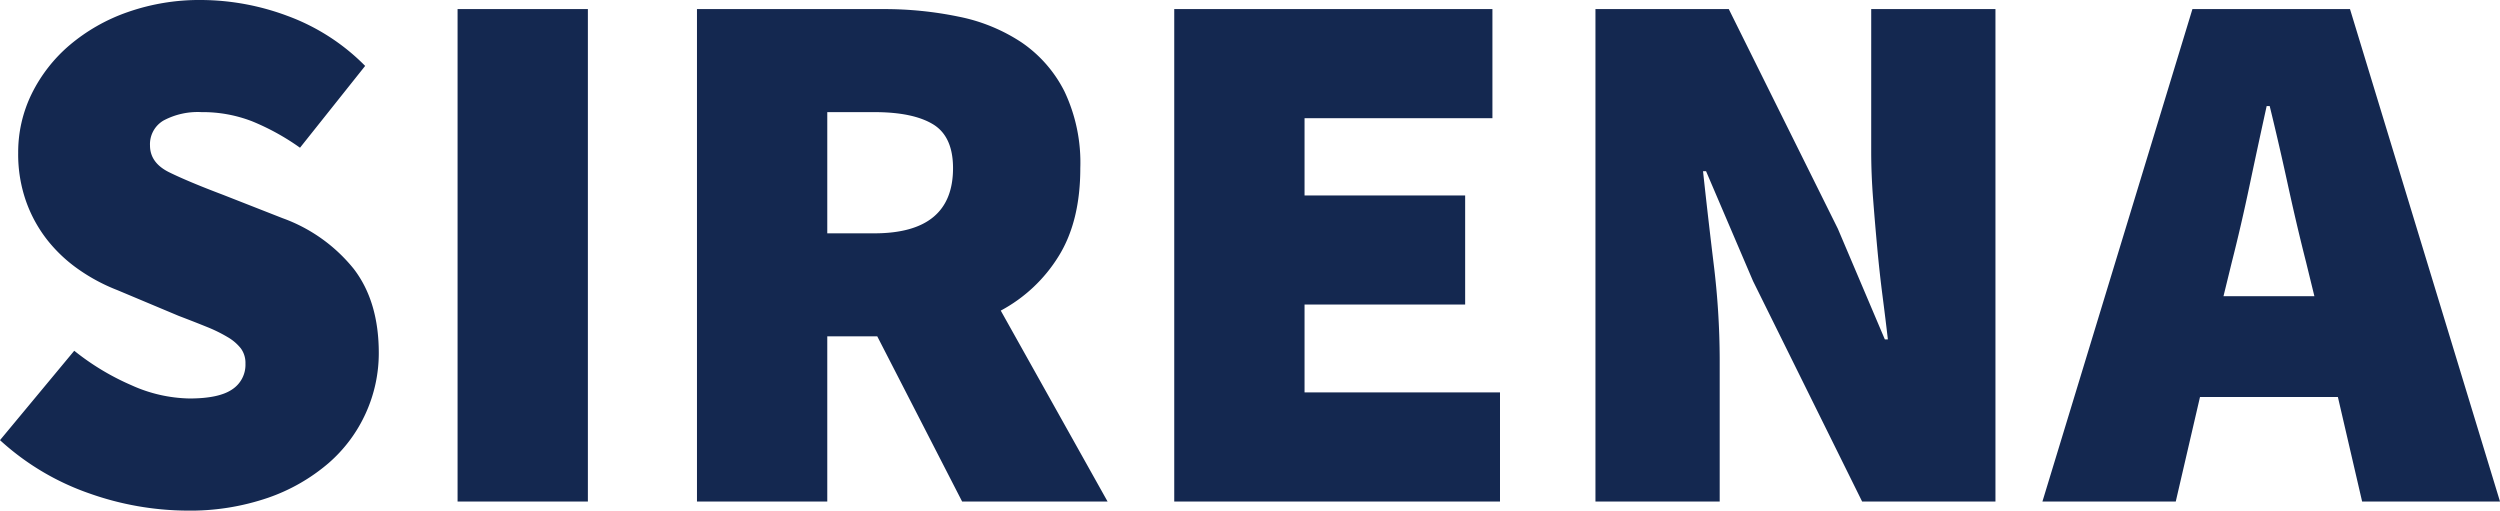 <svg xmlns="http://www.w3.org/2000/svg" width="396" height="80.88" viewBox="0 0 396 80.88">
  <path id="Long_headline_to_tur" data-name="Long headline to tur" d="M-365.28,1.44a46.958,46.958,0,0,1-15.3-2.7A40.723,40.723,0,0,1-394.8-9.72l11.76-14.16a39.58,39.58,0,0,0,9.06,5.46,23.192,23.192,0,0,0,9.18,2.1q4.68,0,6.78-1.44a4.659,4.659,0,0,0,2.1-4.08,3.888,3.888,0,0,0-.72-2.4,7.37,7.37,0,0,0-2.1-1.8,23.1,23.1,0,0,0-3.3-1.62q-1.92-.78-4.44-1.74l-9.72-4.08a28.861,28.861,0,0,1-6-3.18,23.371,23.371,0,0,1-5.04-4.68,21.548,21.548,0,0,1-3.42-6.18,22.416,22.416,0,0,1-1.26-7.68,21.01,21.01,0,0,1,2.16-9.42,24.126,24.126,0,0,1,6-7.68,28.944,28.944,0,0,1,9.18-5.22,34.352,34.352,0,0,1,11.7-1.92,39.516,39.516,0,0,1,13.62,2.52A33.495,33.495,0,0,1-336.96-69l-10.32,12.96a37.46,37.46,0,0,0-7.62-4.2,21.607,21.607,0,0,0-7.98-1.44,11.508,11.508,0,0,0-6,1.32,4.339,4.339,0,0,0-2.16,3.96q0,2.76,3.06,4.26t8.46,3.54l9.48,3.72a25.615,25.615,0,0,1,11.28,8.04q3.96,5.16,3.96,13.32a22.971,22.971,0,0,1-2.04,9.48,23.044,23.044,0,0,1-5.94,7.98A29.515,29.515,0,0,1-352.32-.6,37.993,37.993,0,0,1-365.28,1.44ZM-322.32,0V-78h20.64V0Zm37.92,0V-78h29.52a57.833,57.833,0,0,1,11.94,1.2,27.811,27.811,0,0,1,9.96,4.08,20.577,20.577,0,0,1,6.78,7.74,26.3,26.3,0,0,1,2.52,12.18q0,8.4-3.42,13.92a24.128,24.128,0,0,1-9.18,8.64L-219.36,0H-242.4l-13.44-26.16h-7.92V0Zm20.64-42.48h7.44q12.48,0,12.48-10.32,0-5.04-3.18-6.96t-9.3-1.92h-7.44ZM-208.8,0V-78h50.4v17.28h-29.76v12.24h25.44V-31.2h-25.44v13.92h30.96V0Zm66.72,0V-78h21.12l17.28,34.8,7.44,17.52h.48q-.36-3.12-.84-6.84t-.84-7.62q-.36-3.9-.66-7.8t-.3-7.5V-78h19.68V0H-99.84l-17.28-34.92-7.44-17.4h-.48q.72,6.72,1.68,14.64a125.811,125.811,0,0,1,.96,15.12V0Zm100.8-37.92-1.32,5.4h14.4l-1.32-5.4q-1.44-5.64-2.88-12.24t-2.88-12.48h-.48q-1.32,6-2.7,12.54T-41.28-37.92ZM-71.28,0l23.76-78h24.96L1.2,0H-20.64l-3.84-16.56H-46.32L-50.16,0Z" transform="translate(394.8 79.44)" fill="#142850"/>
</svg>
